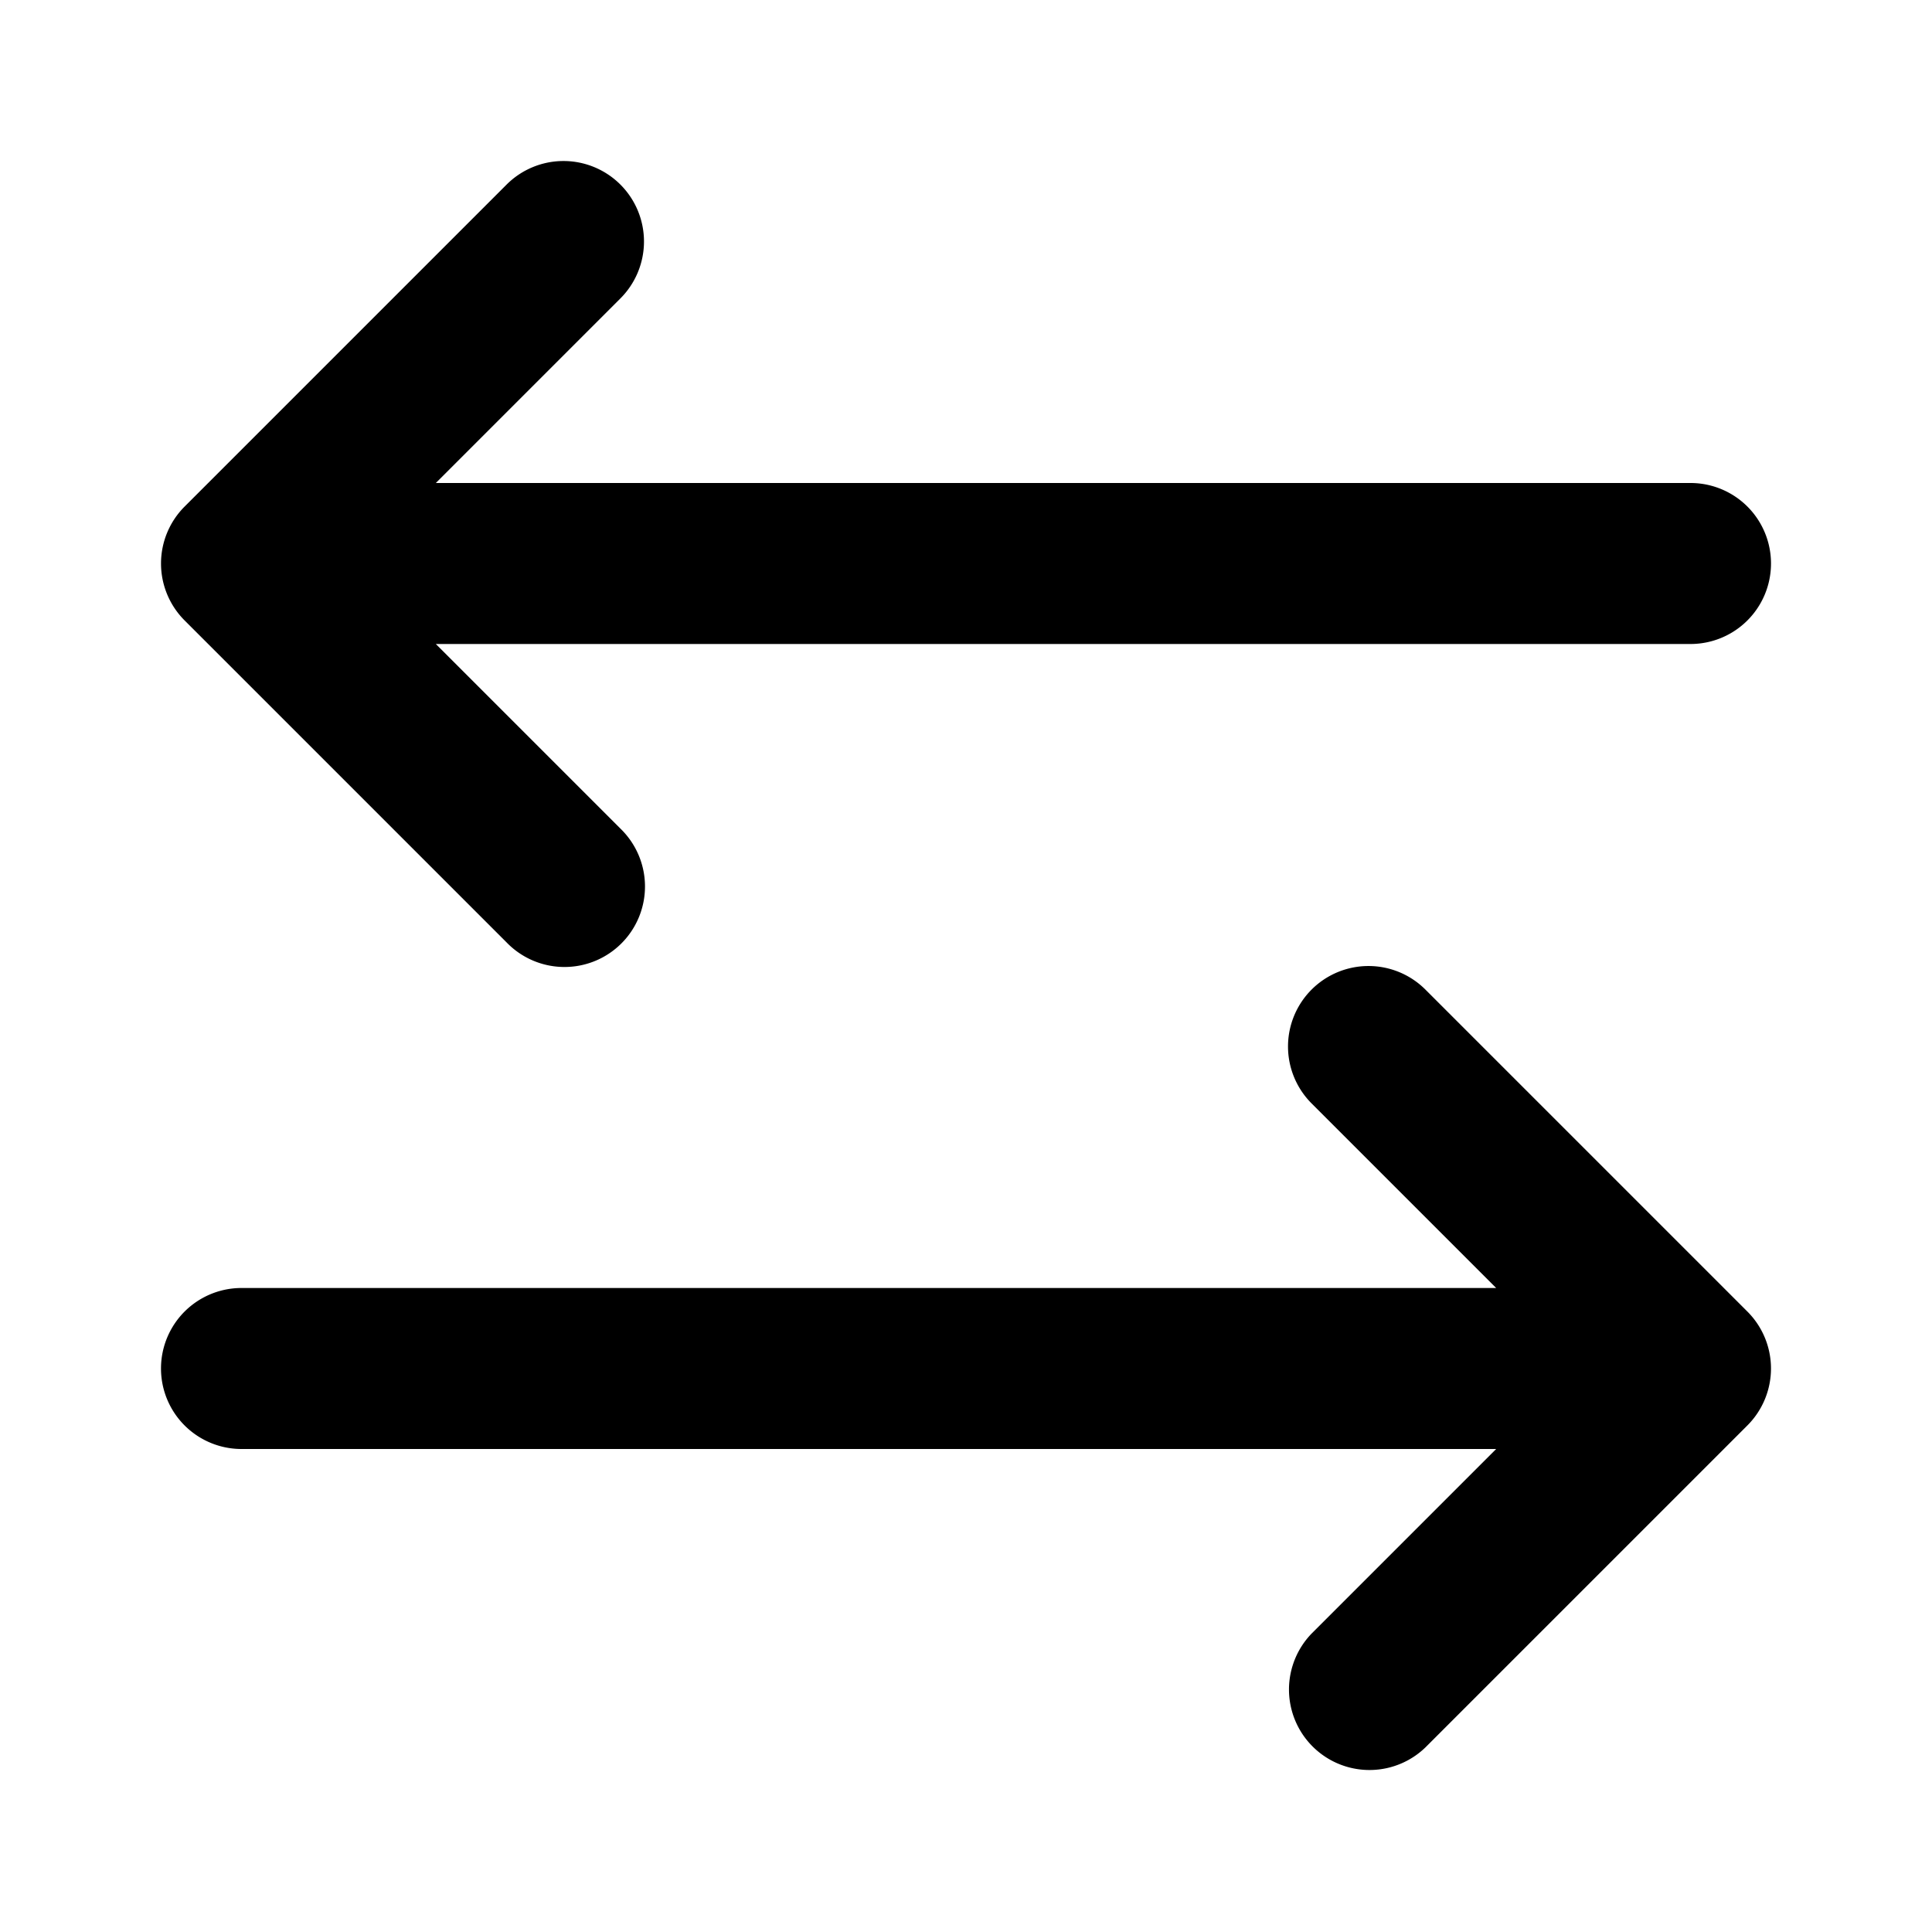 <svg xmlns="http://www.w3.org/2000/svg" width="24" height="24" fill="none"><path fill="#000" fill-rule="evenodd" d="M7.707 2.293a1 1 0 0 1 0 1.414L5.414 6H21a1 1 0 1 1 0 2H5.414l2.293 2.293a1 1 0 1 1-1.414 1.414l-4-4a1 1 0 0 1 0-1.414l4-4a1 1 0 0 1 1.414 0m8.586 10a1 1 0 0 1 1.414 0l4 4a1 1 0 0 1 0 1.414l-4 4a1 1 0 0 1-1.414-1.414L18.586 18H3a1 1 0 1 1 0-2h15.586l-2.293-2.293a1 1 0 0 1 0-1.414" clip-rule="evenodd"/></svg>